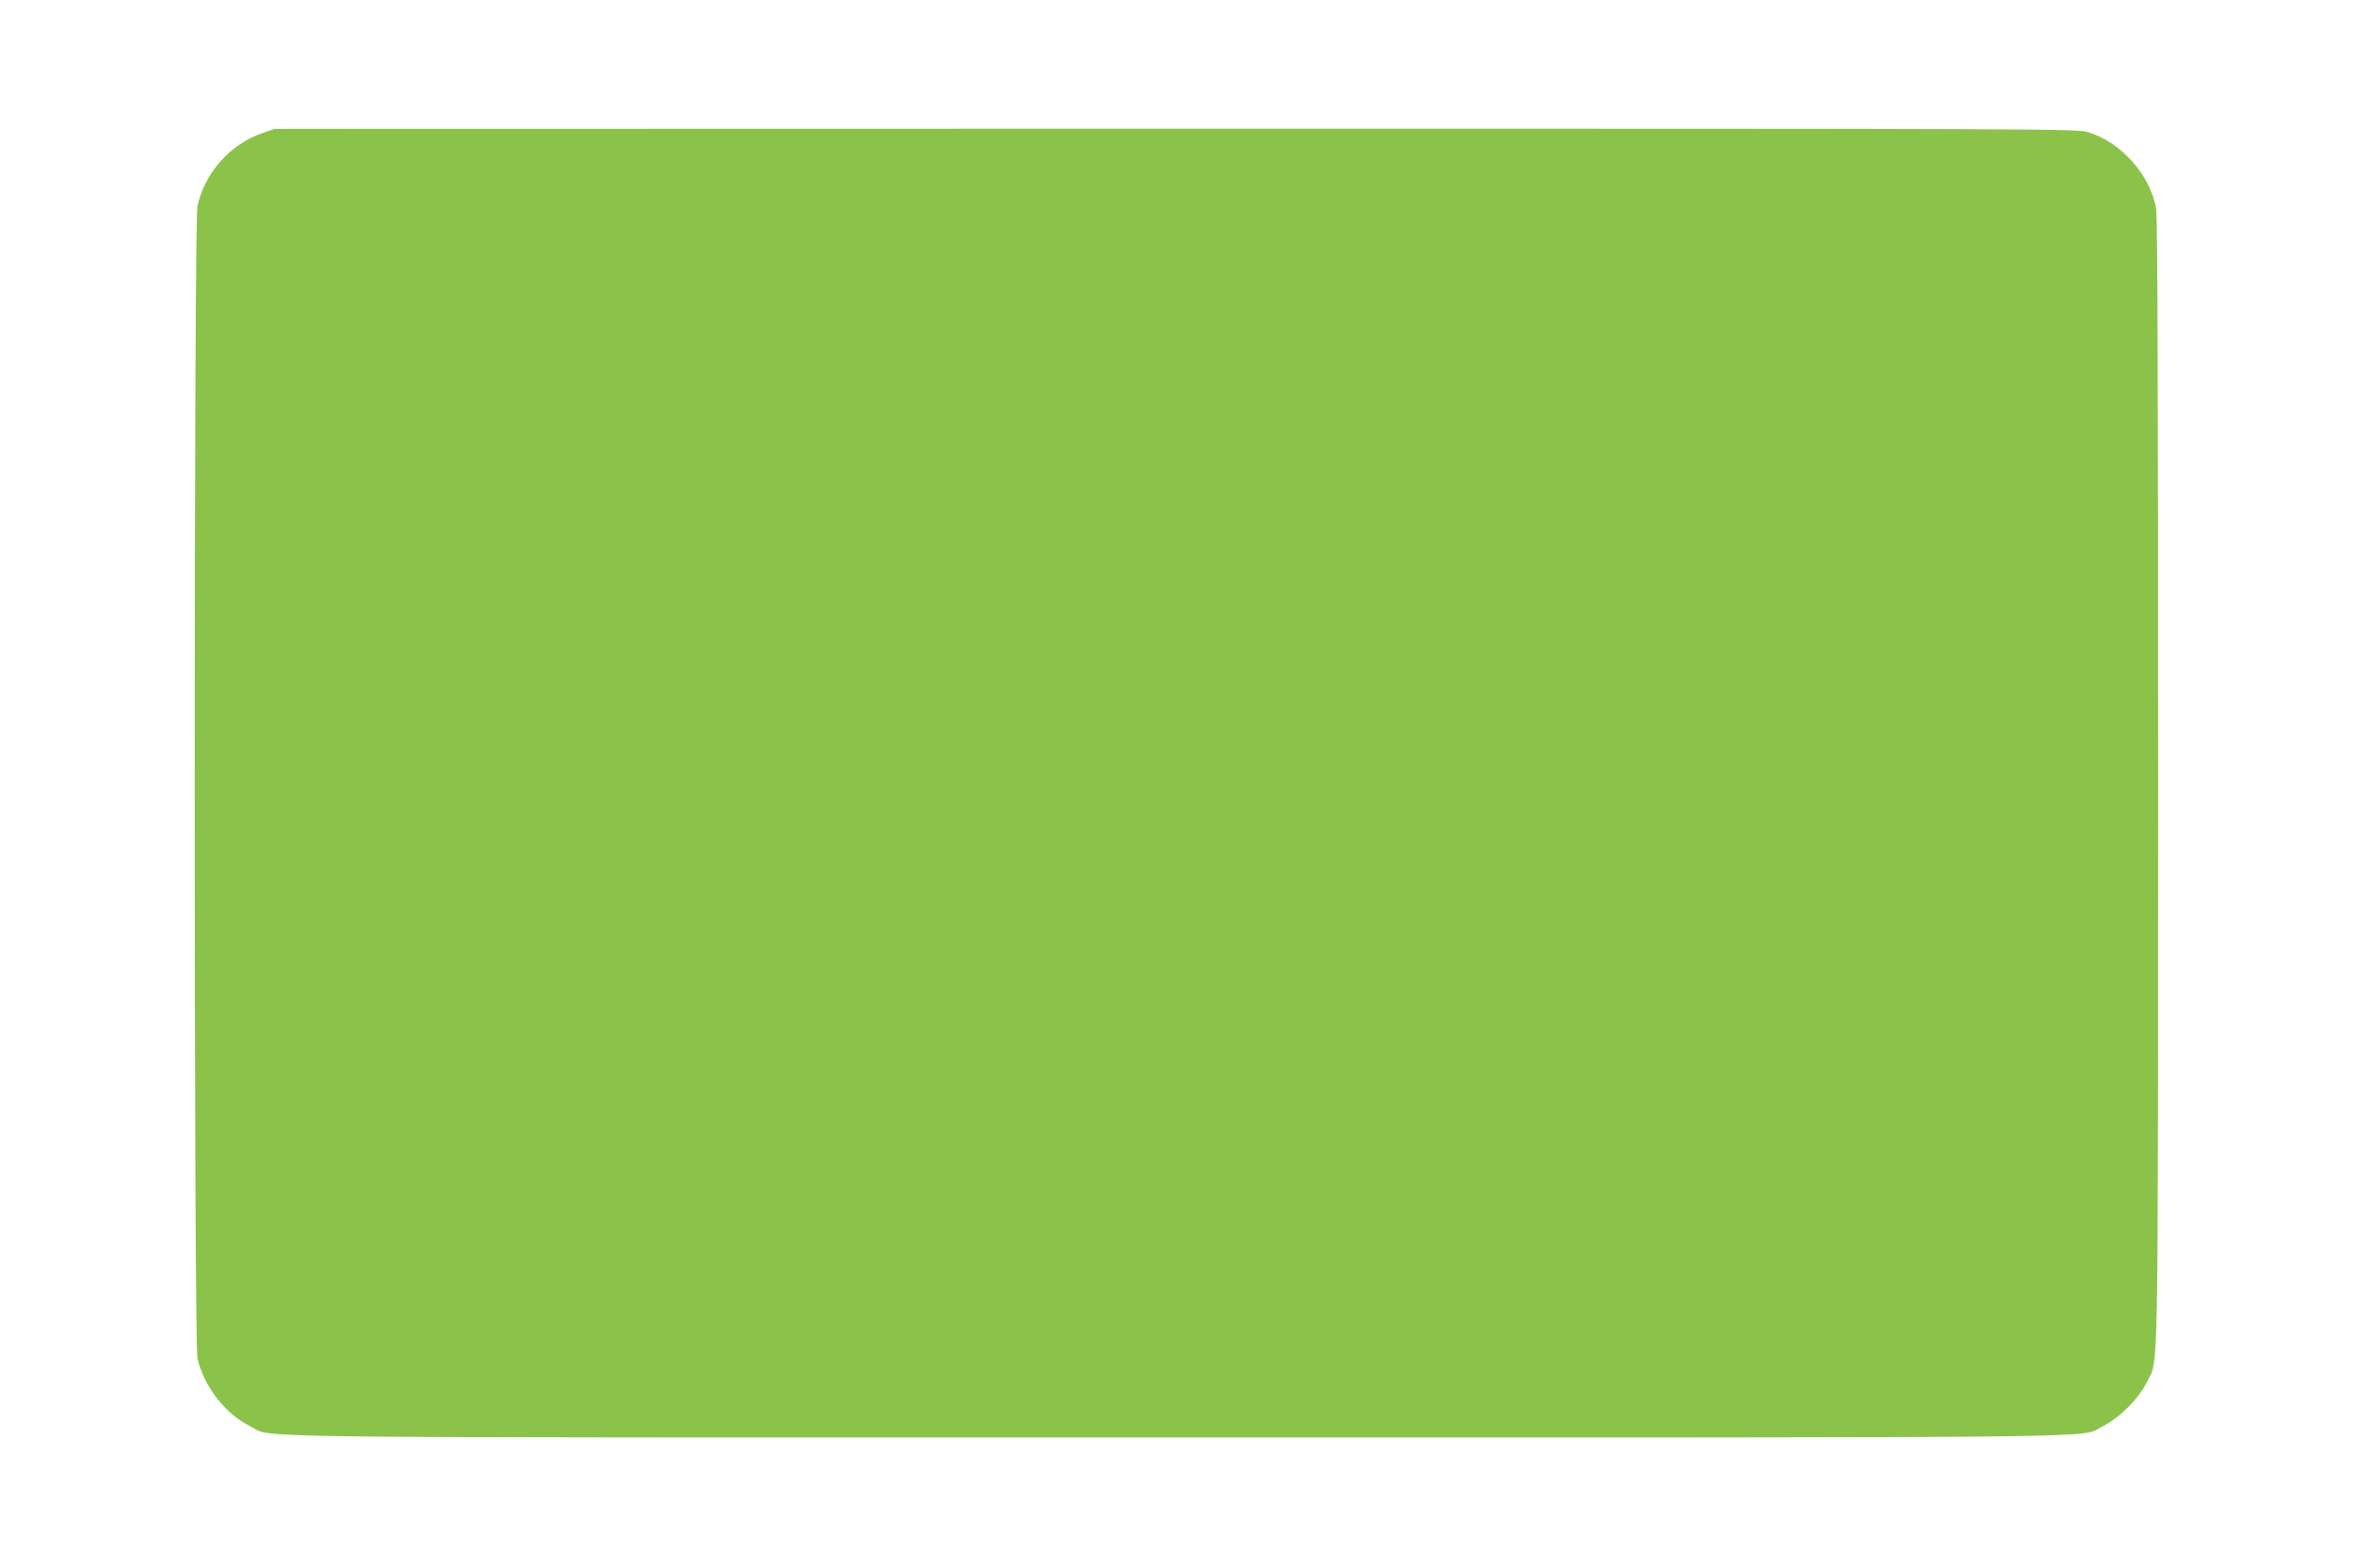 <?xml version="1.0" standalone="no"?>
<!DOCTYPE svg PUBLIC "-//W3C//DTD SVG 20010904//EN"
 "http://www.w3.org/TR/2001/REC-SVG-20010904/DTD/svg10.dtd">
<svg version="1.0" xmlns="http://www.w3.org/2000/svg"
 width="1280pt" height="853pt" viewBox="0 0 1280 853"
 preserveAspectRatio="xMidYMid meet">
<g transform="translate(0,853) scale(0.1,-0.1)"
fill="#8bc34a" stroke="none">
<path d="M1430 7807 c-177 -60 -317 -217 -356 -399 -20 -94 -20 -6172 0 -6266
33 -151 151 -304 286 -370 136 -67 -268 -62 5040 -62 5308 0 4904 -5 5040 62
88 43 196 151 239 240 64 131 60 -96 61 3259 0 2145 -3 3083 -11 3125 -33 183
-189 359 -367 414 -64 20 -104 20 -4966 20 l-4901 -1 -65 -22z"/>
</g>
</svg>
